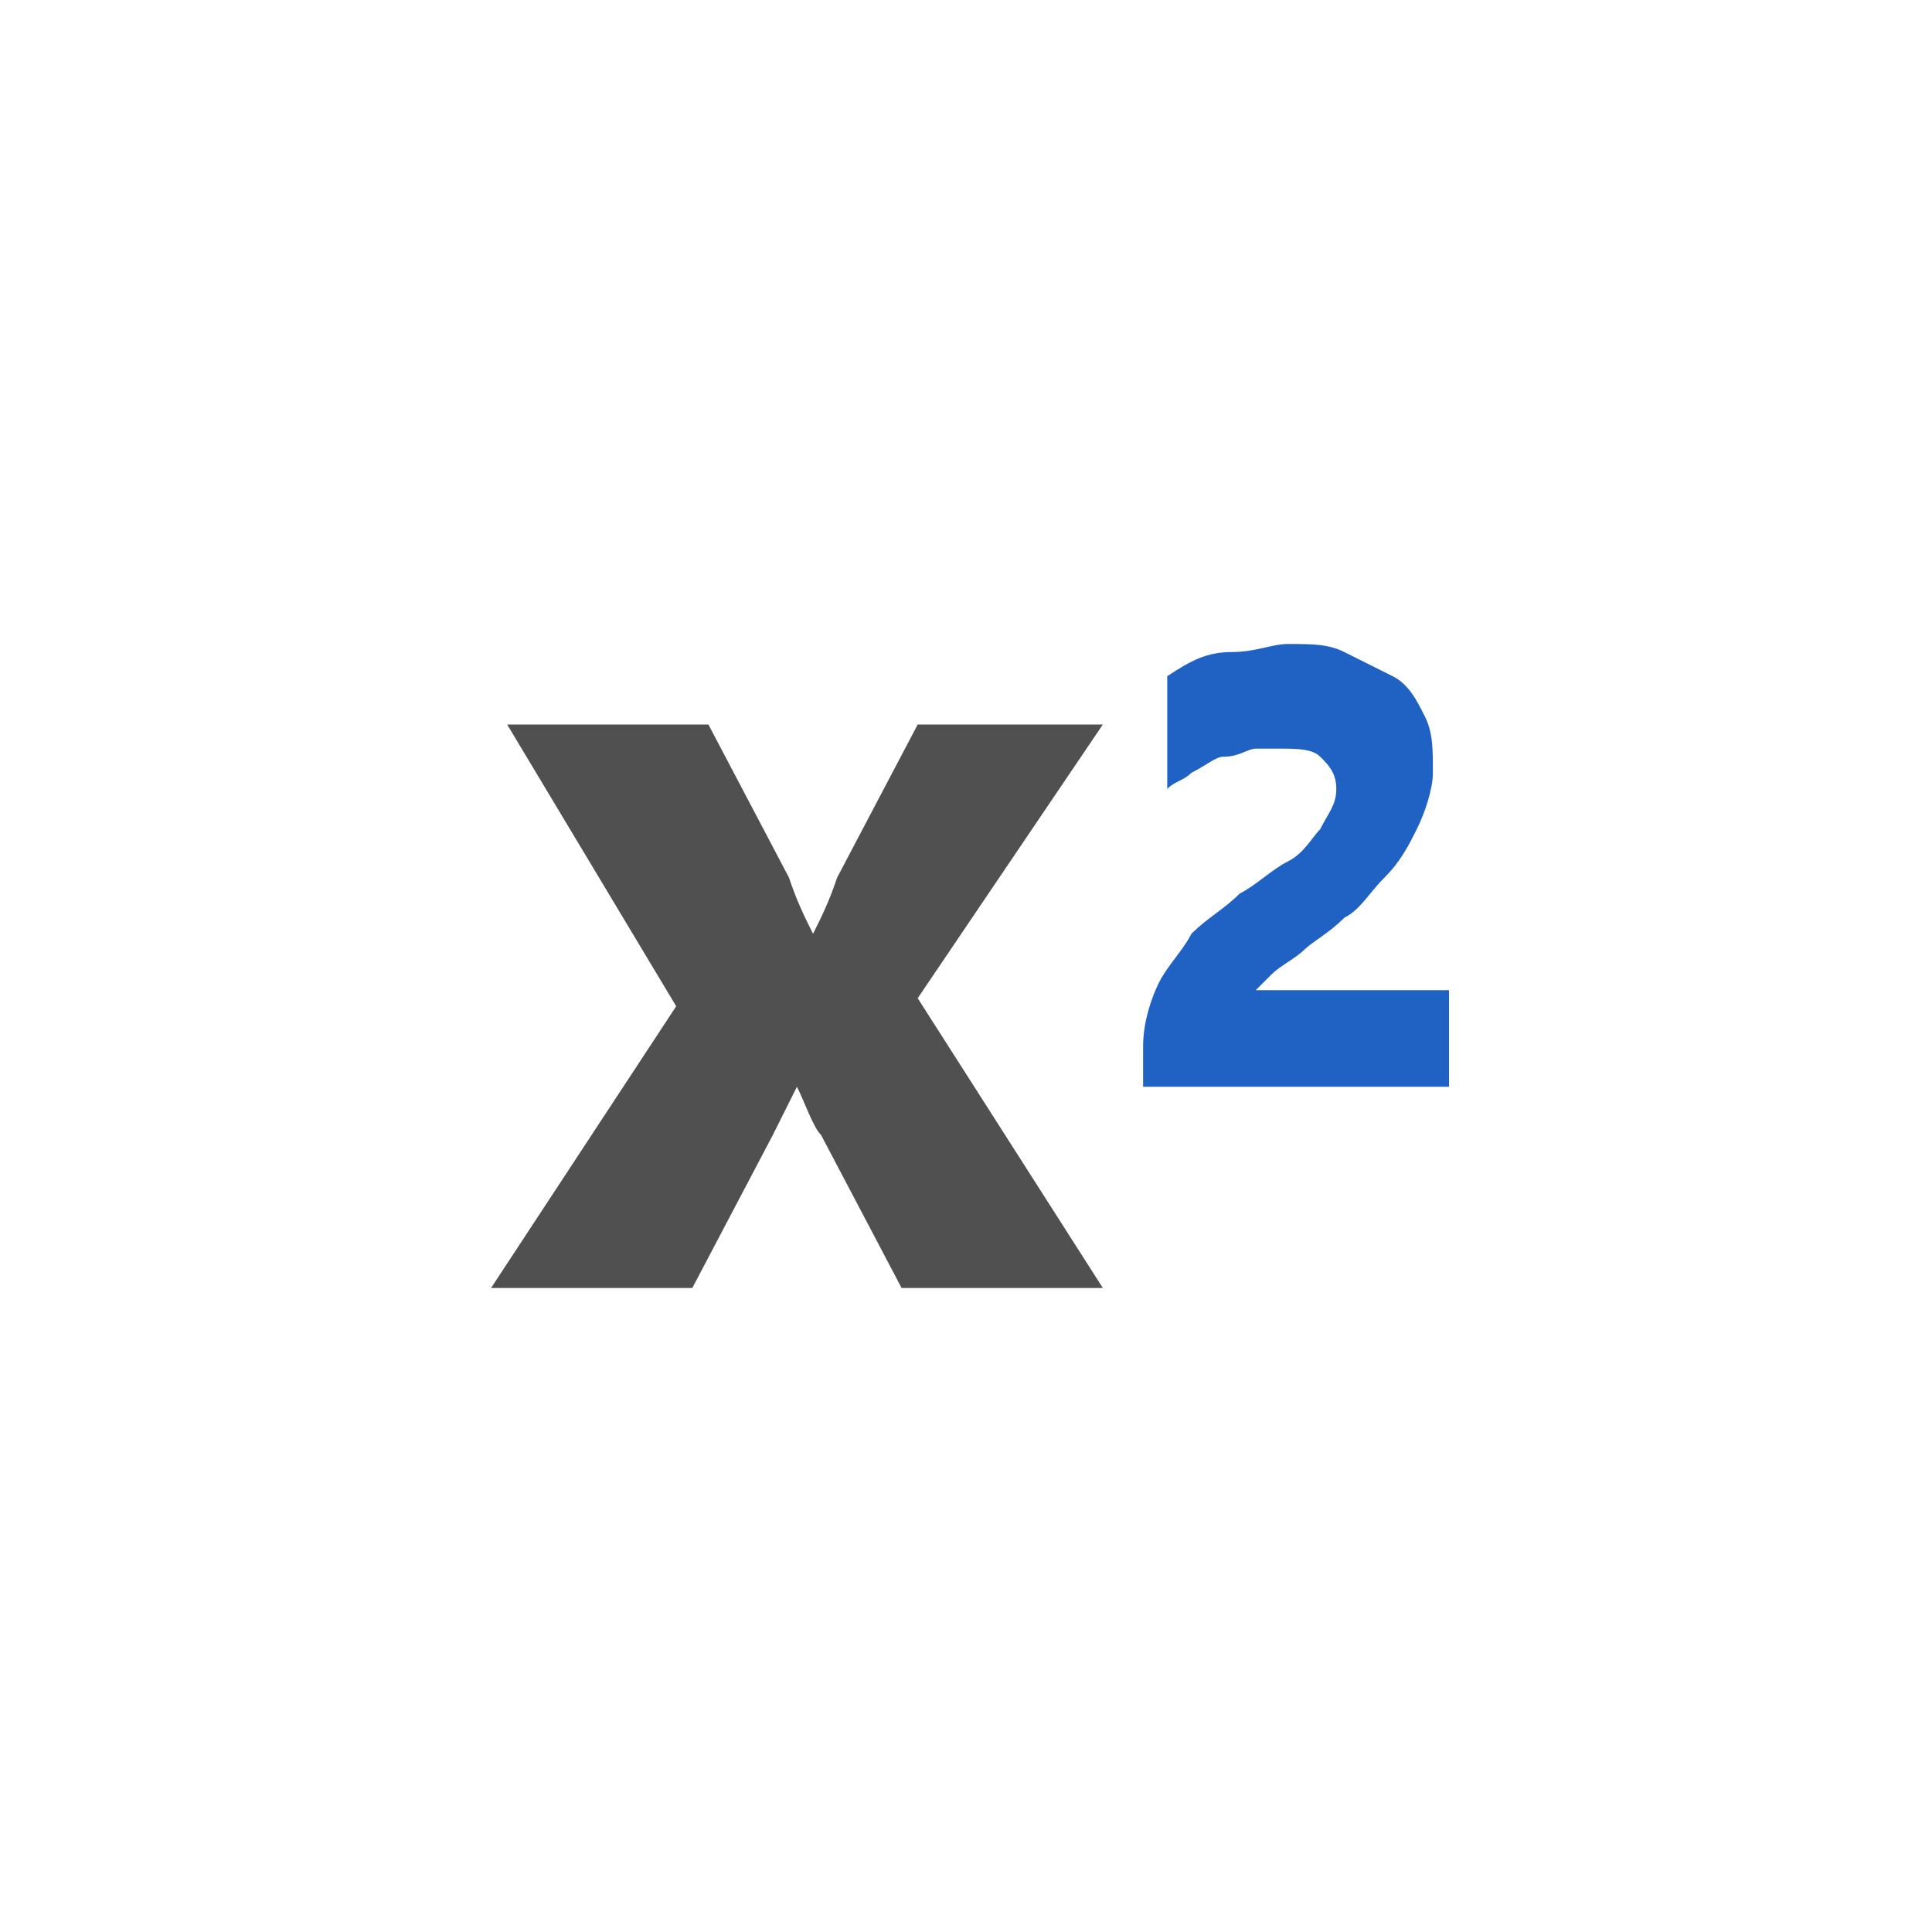 <?xml version="1.0" encoding="utf-8"?>
<!-- Generator: Adobe Illustrator 26.4.1, SVG Export Plug-In . SVG Version: 6.00 Build 0)  -->
<svg version="1.1" id="icon" xmlns="http://www.w3.org/2000/svg" xmlns:xlink="http://www.w3.org/1999/xlink" x="0px" y="0px"
	 viewBox="0 0 24 24" style="enable-background:new 0 0 24 24;" xml:space="preserve">
<style type="text/css">
	.st0{enable-background:new    ;}
	.st1{fill:#2062C4;}
	.st2{fill:#505050;}
</style>
<g class="st0">
	<path class="st1" d="M18,13.5h-3.8V13c0-0.3,0.1-0.6,0.2-0.8c0.1-0.2,0.3-0.4,0.4-0.6c0.2-0.2,0.4-0.3,0.6-0.5
		c0.2-0.1,0.4-0.3,0.6-0.4s0.3-0.3,0.4-0.4c0.1-0.2,0.2-0.3,0.2-0.5s-0.1-0.3-0.2-0.4c-0.1-0.1-0.3-0.1-0.5-0.1c-0.1,0-0.2,0-0.3,0
		s-0.2,0.1-0.4,0.1c-0.1,0-0.2,0.1-0.4,0.2c-0.1,0.1-0.2,0.1-0.3,0.2V8.4c0.3-0.2,0.5-0.3,0.8-0.3S15.8,8,16,8c0.3,0,0.5,0,0.7,0.1
		s0.4,0.2,0.6,0.3s0.3,0.3,0.4,0.5s0.1,0.4,0.1,0.7c0,0.2-0.1,0.5-0.2,0.7s-0.2,0.4-0.4,0.6c-0.2,0.2-0.3,0.4-0.5,0.5
		c-0.2,0.2-0.4,0.3-0.5,0.4s-0.3,0.2-0.4,0.3c-0.1,0.1-0.2,0.2-0.2,0.2l0,0H18V13.5z"/>
</g>
<g class="st0">
	<path class="st2" d="M13.7,9l-2.3,3.4l2.3,3.6h-2.5l-1-1.9c-0.1-0.1-0.2-0.4-0.3-0.6l0,0c-0.1,0.2-0.2,0.4-0.3,0.6l-1,1.9H6.1
		l2.3-3.5L6.3,9h2.5l1,1.9c0.1,0.3,0.2,0.5,0.3,0.7l0,0c0.1-0.2,0.2-0.4,0.3-0.7l1-1.9H13.7z"/>
</g>
</svg>

